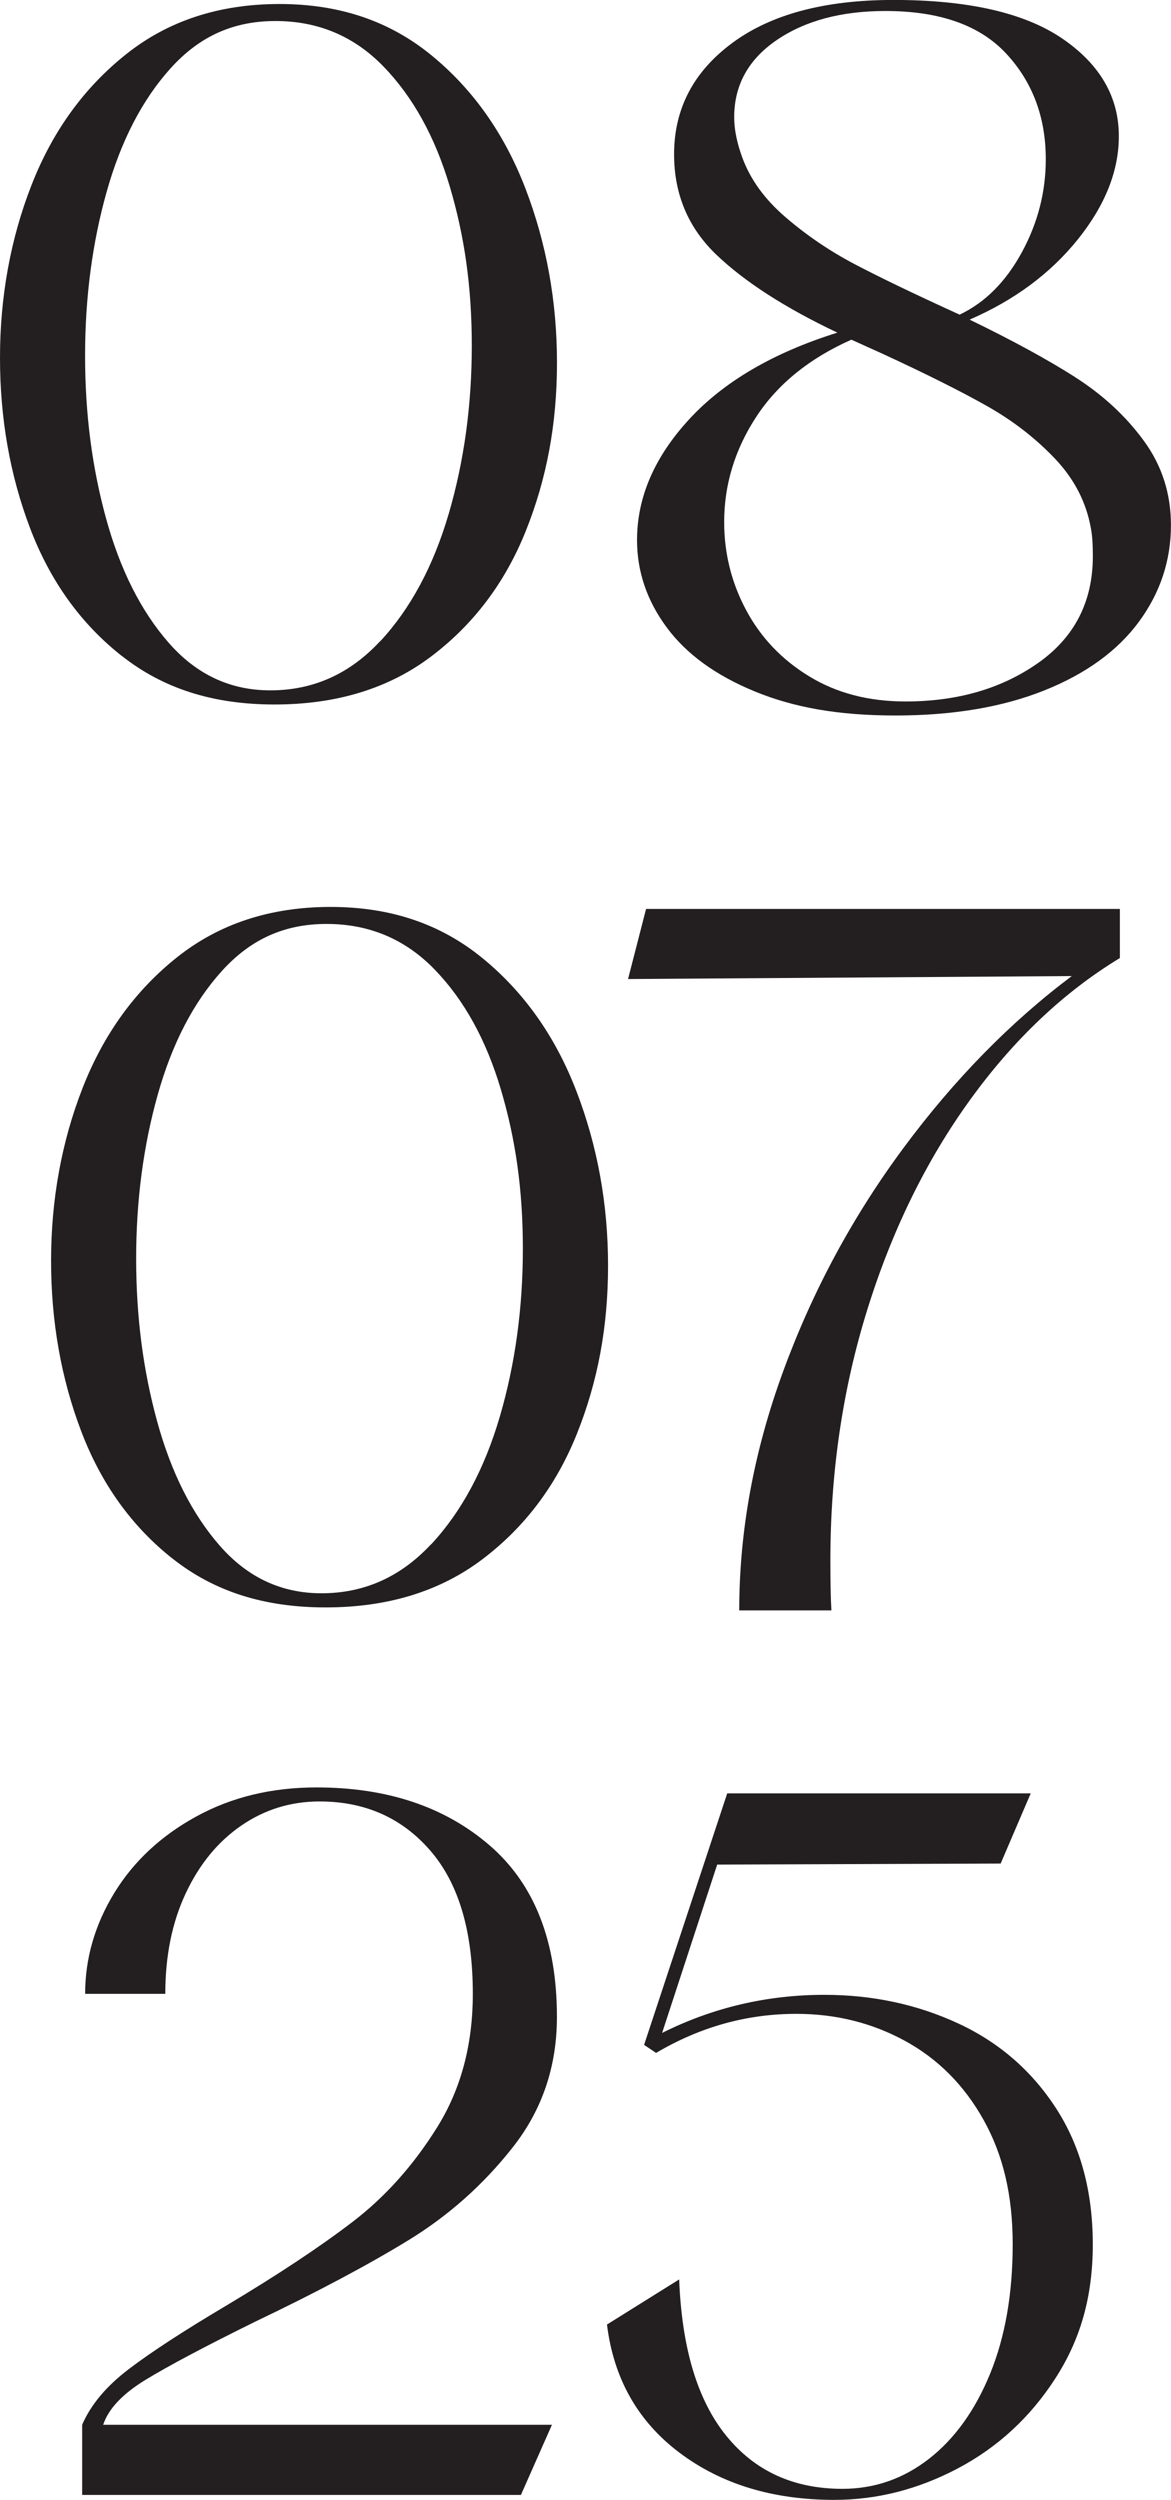 <?xml version="1.0" encoding="UTF-8"?> <svg xmlns="http://www.w3.org/2000/svg" id="Layer_2" data-name="Layer 2" viewBox="0 0 216.21 461.37"><defs><style> .cls-1 { fill: #231f20; } </style></defs><g id="Layer_1-2" data-name="Layer 1"><g><g><path class="cls-1" d="M22.47,121.05c-7.58-5.98-13.22-13.84-16.92-23.58C1.85,87.73,0,77.25,0,66.03s1.94-21.98,5.83-31.9c3.88-9.92,9.71-17.97,17.48-24.14C31.07,3.82,40.5,.74,51.6,.74s20.31,3.14,28.02,9.43c7.7,6.29,13.5,14.49,17.39,24.6,3.88,10.11,5.83,20.84,5.83,32.18s-1.91,21.42-5.73,30.98c-3.82,9.56-9.65,17.29-17.48,23.21-7.83,5.92-17.48,8.88-28.94,8.88s-20.62-2.99-28.2-8.97Zm47.72-2.68c5.61-6.04,9.83-13.9,12.67-23.58,2.83-9.68,4.25-20,4.25-30.98s-1.36-20.28-4.07-29.41c-2.71-9.12-6.78-16.49-12.21-22.1-5.43-5.61-12.08-8.42-19.97-8.42s-14.09,2.9-19.33,8.69c-5.24,5.8-9.19,13.41-11.84,22.84-2.65,9.43-3.98,19.51-3.98,30.24s1.29,20.62,3.88,30.05c2.59,9.43,6.44,17.08,11.56,22.93,5.12,5.86,11.37,8.78,18.77,8.78,7.89,0,14.64-3.02,20.25-9.06Z"></path><path class="cls-1" d="M198.54,69.63c5.12,3.27,9.34,7.18,12.67,11.74,3.33,4.56,4.99,9.74,4.99,15.54,0,6.54-1.97,12.48-5.92,17.85-3.95,5.36-9.77,9.59-17.48,12.67-7.71,3.08-16.86,4.62-27.46,4.62s-18.77-1.48-25.98-4.44c-7.21-2.96-12.64-6.9-16.28-11.84-3.64-4.93-5.46-10.29-5.46-16.09,0-7.89,3.2-15.32,9.62-22.29,6.41-6.96,15.54-12.3,27.37-16-9.62-4.56-17.05-9.34-22.29-14.33-5.24-4.99-7.86-11.19-7.86-18.59,0-8.38,3.57-15.23,10.73-20.53,7.15-5.3,17.08-7.95,29.78-7.95,13.81,0,24.2,2.38,31.16,7.12,6.96,4.75,10.45,10.76,10.45,18.03,0,6.41-2.53,12.76-7.58,19.05-5.06,6.29-11.72,11.22-19.97,14.8,7.89,3.82,14.39,7.37,19.51,10.63Zm-6.84,52.71c6.72-4.75,10.08-11.31,10.08-19.7,0-2.22-.12-3.95-.37-5.18-.86-4.81-3.08-9.09-6.66-12.85-3.58-3.76-7.77-7-12.58-9.71-4.81-2.71-11.22-5.92-19.24-9.62l-5.73-2.59c-7.77,3.45-13.62,8.2-17.57,14.24-3.95,6.04-5.92,12.52-5.92,19.42,0,5.8,1.36,11.22,4.07,16.28,2.71,5.06,6.59,9.13,11.65,12.21,5.05,3.08,10.97,4.62,17.75,4.62,9.62,0,17.78-2.37,24.51-7.12Zm-46.61-82.21c3.88,3.33,8.11,6.2,12.67,8.6,4.56,2.4,11.03,5.52,19.42,9.34,4.68-2.22,8.51-6.04,11.47-11.47,2.96-5.42,4.44-11.16,4.44-17.2,0-7.77-2.44-14.27-7.31-19.51-4.87-5.24-12.3-7.86-22.29-7.86-8.14,0-14.83,1.79-20.07,5.36-5.24,3.58-7.86,8.32-7.86,14.24,0,2.22,.49,4.69,1.48,7.4,1.48,4.07,4.16,7.77,8.05,11.1Z"></path></g><g><path class="cls-1" d="M15.17,447.5c1.6-3.7,4.47-7.12,8.6-10.26,4.13-3.14,10.14-7.06,18.03-11.74,9.49-5.67,17.26-10.82,23.3-15.44,6.04-4.62,11.25-10.45,15.63-17.48,4.38-7.03,6.57-15.23,6.57-24.6,0-11.59-2.62-20.4-7.86-26.45-5.24-6.04-12.05-9.06-20.44-9.06-5.3,0-10.11,1.48-14.43,4.44-4.32,2.96-7.74,7.12-10.26,12.48-2.53,5.36-3.79,11.56-3.79,18.59H15.72c0-6.53,1.79-12.73,5.36-18.59,3.58-5.85,8.63-10.57,15.17-14.15,6.53-3.58,13.93-5.36,22.19-5.36,13.07,0,23.73,3.58,32,10.73,8.26,7.15,12.39,17.69,12.39,31.63,0,9.13-2.71,17.14-8.14,24.04-5.43,6.91-11.87,12.64-19.33,17.2-7.46,4.56-16.86,9.56-28.2,14.98-9.25,4.56-16,8.14-20.25,10.73-4.25,2.59-6.88,5.36-7.86,8.32H101.91l-5.73,12.95H15.17v-12.95Z"></path><path class="cls-1" d="M125.4,420.68c.49,12.7,3.39,22.32,8.69,28.85,5.3,6.54,12.45,9.8,21.45,9.8,5.92,0,11.25-1.85,16-5.55,4.74-3.7,8.51-8.94,11.28-15.72,2.77-6.78,4.16-14.73,4.16-23.86s-1.79-16.52-5.36-22.93c-3.58-6.41-8.42-11.28-14.52-14.61s-12.79-4.99-20.07-4.99c-9.13,0-17.75,2.4-25.89,7.21l-2.22-1.48,15.35-46.42h56.04l-5.55,12.95-52.34,.19-10.17,31.07c9.37-4.68,19.36-7.03,29.96-7.03,8.88,0,17.11,1.76,24.69,5.27,7.58,3.51,13.62,8.76,18.12,15.72,4.5,6.97,6.75,15.32,6.75,25.06s-2.31,17.63-6.94,24.78c-4.62,7.15-10.61,12.67-17.94,16.55-7.34,3.88-14.95,5.83-22.84,5.83-11.34,0-20.87-2.9-28.57-8.69-7.71-5.79-12.18-13.69-13.41-23.67l13.32-8.32Z"></path></g><g><path class="cls-1" d="M31.9,287.69c-7.58-5.98-13.22-13.84-16.92-23.58-3.7-9.74-5.55-20.22-5.55-31.44s1.94-21.98,5.83-31.9c3.88-9.92,9.71-17.97,17.48-24.14,7.77-6.16,17.2-9.25,28.3-9.25s20.31,3.14,28.02,9.43c7.7,6.29,13.5,14.49,17.38,24.6,3.88,10.11,5.83,20.84,5.83,32.18s-1.91,21.42-5.73,30.98c-3.82,9.56-9.65,17.29-17.48,23.21-7.83,5.92-17.48,8.88-28.94,8.88s-20.62-2.99-28.21-8.97Zm47.72-2.68c5.61-6.04,9.83-13.9,12.67-23.58,2.83-9.68,4.25-20,4.25-30.98s-1.36-20.28-4.07-29.41c-2.71-9.12-6.78-16.49-12.21-22.1-5.43-5.61-12.08-8.42-19.97-8.42s-14.09,2.9-19.33,8.69c-5.24,5.8-9.19,13.41-11.84,22.84-2.65,9.43-3.98,19.51-3.98,30.24s1.29,20.62,3.88,30.05c2.59,9.43,6.44,17.08,11.56,22.93,5.12,5.86,11.38,8.78,18.77,8.78,7.89,0,14.64-3.02,20.25-9.06Z"></path><path class="cls-1" d="M119.29,167.75h87.48v9.06c-10.36,6.29-19.58,15.01-27.65,26.17-8.08,11.16-14.4,24.04-18.96,38.65-4.56,14.61-6.84,30.05-6.84,46.33,0,4.07,.06,7.15,.19,9.25h-17.02c0-14.67,2.71-29.41,8.14-44.2,5.42-14.79,12.82-28.51,22.19-41.15,9.37-12.64,19.73-23.21,31.07-31.72l-81.93,.55,3.33-12.95Z"></path></g></g></g></svg> 